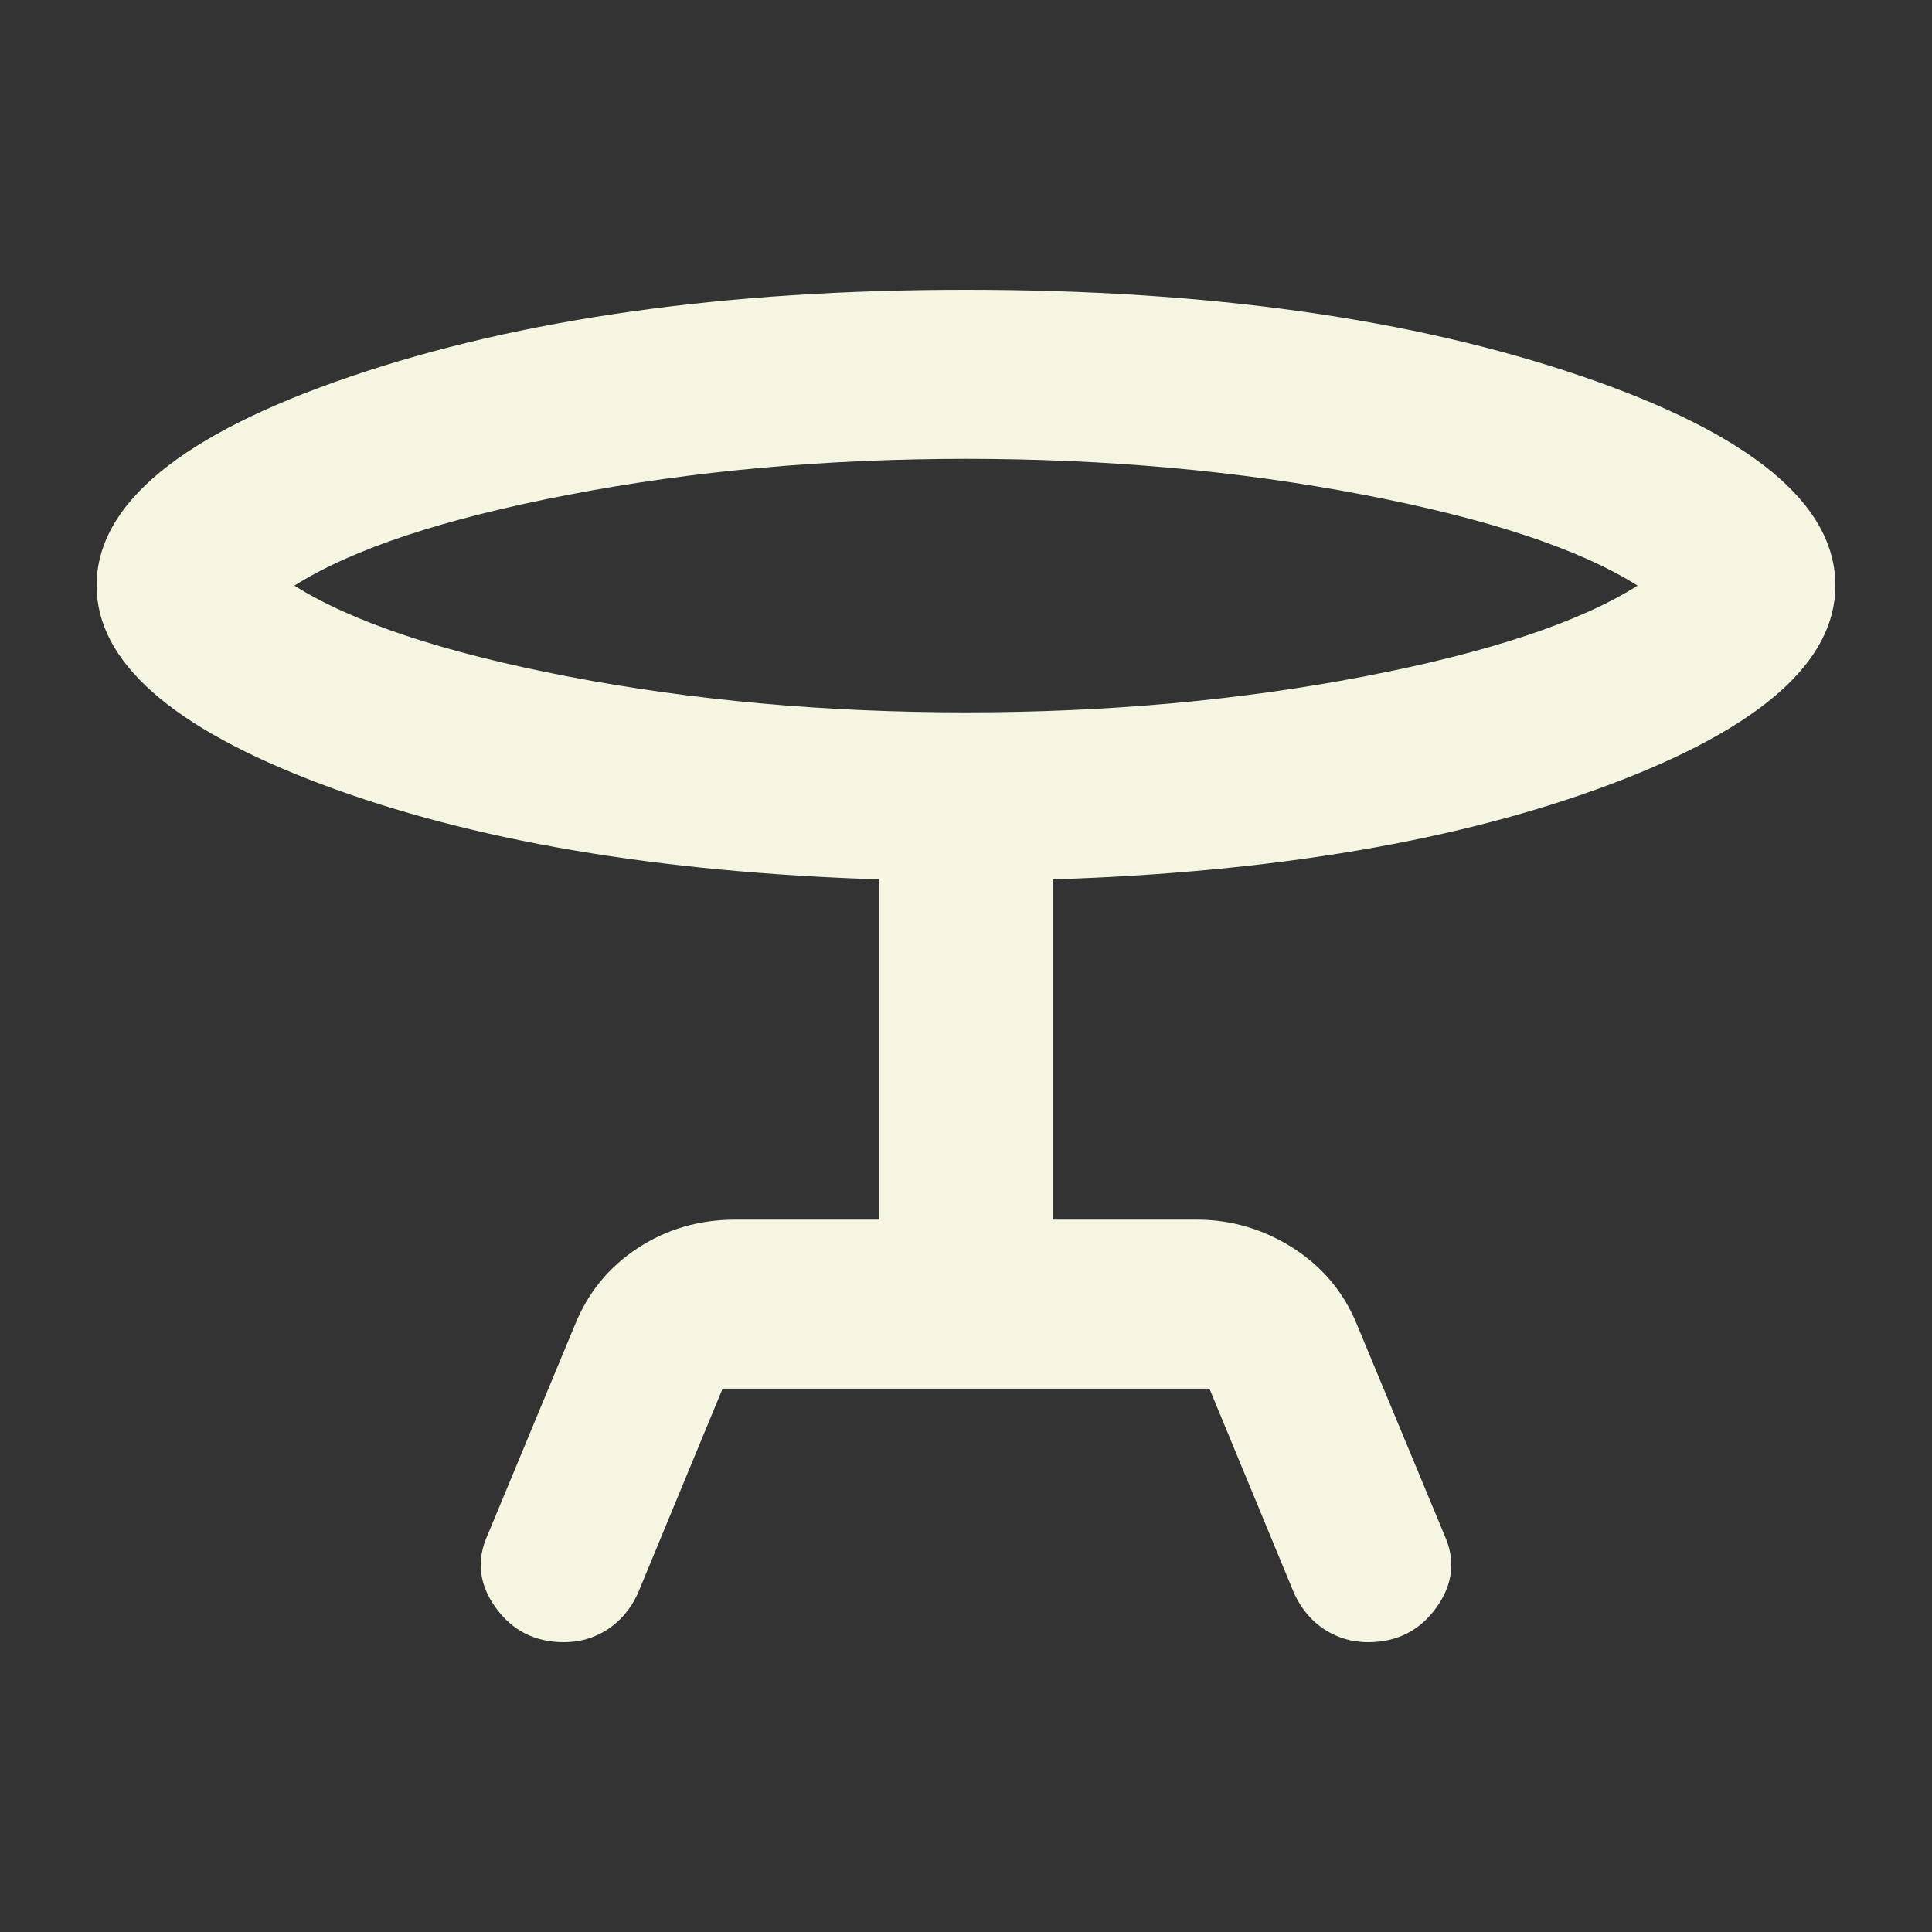 <?xml version="1.0" encoding="UTF-8"?>
<svg xmlns="http://www.w3.org/2000/svg" width="18" height="18" viewBox="0 0 18 18" fill="none">
  <rect x="0" y="0" width="18" height="18" fill="#333333" stroke="none"/>
  <path d="M4.545 14.296L5.355 12.347C5.476 12.045 5.672 11.805 5.942 11.628C6.212 11.451 6.516 11.363 6.854 11.363H8.19V8.193C6.125 8.127 4.393 7.832 2.996 7.307C1.599 6.782 0.9 6.165 0.9 5.456C0.9 4.695 1.69 4.045 3.269 3.507C4.849 2.969 6.759 2.7 9 2.7C11.255 2.7 13.168 2.969 14.741 3.507C16.314 4.045 17.1 4.695 17.1 5.456C17.1 6.165 16.401 6.782 15.004 7.307C13.607 7.832 11.876 8.127 9.81 8.193V11.363H11.146C11.47 11.363 11.771 11.451 12.048 11.628C12.324 11.805 12.524 12.045 12.645 12.347L13.455 14.296C13.563 14.532 13.539 14.758 13.384 14.975C13.229 15.192 13.016 15.3 12.746 15.3C12.598 15.3 12.463 15.261 12.341 15.182C12.22 15.103 12.125 14.992 12.058 14.847L11.268 12.938H6.732L5.942 14.847C5.875 14.992 5.78 15.103 5.659 15.182C5.537 15.261 5.402 15.3 5.254 15.3C4.984 15.3 4.771 15.192 4.616 14.975C4.461 14.758 4.437 14.532 4.545 14.296ZM9 6.637C10.309 6.637 11.545 6.526 12.706 6.303C13.867 6.08 14.717 5.797 15.257 5.456C14.717 5.115 13.867 4.833 12.706 4.61C11.545 4.387 10.309 4.275 9 4.275C7.691 4.275 6.455 4.387 5.294 4.61C4.133 4.833 3.283 5.115 2.743 5.456C3.283 5.797 4.133 6.08 5.294 6.303C6.455 6.526 7.691 6.637 9 6.637Z" fill="#F5F5E1"></path>
</svg>
